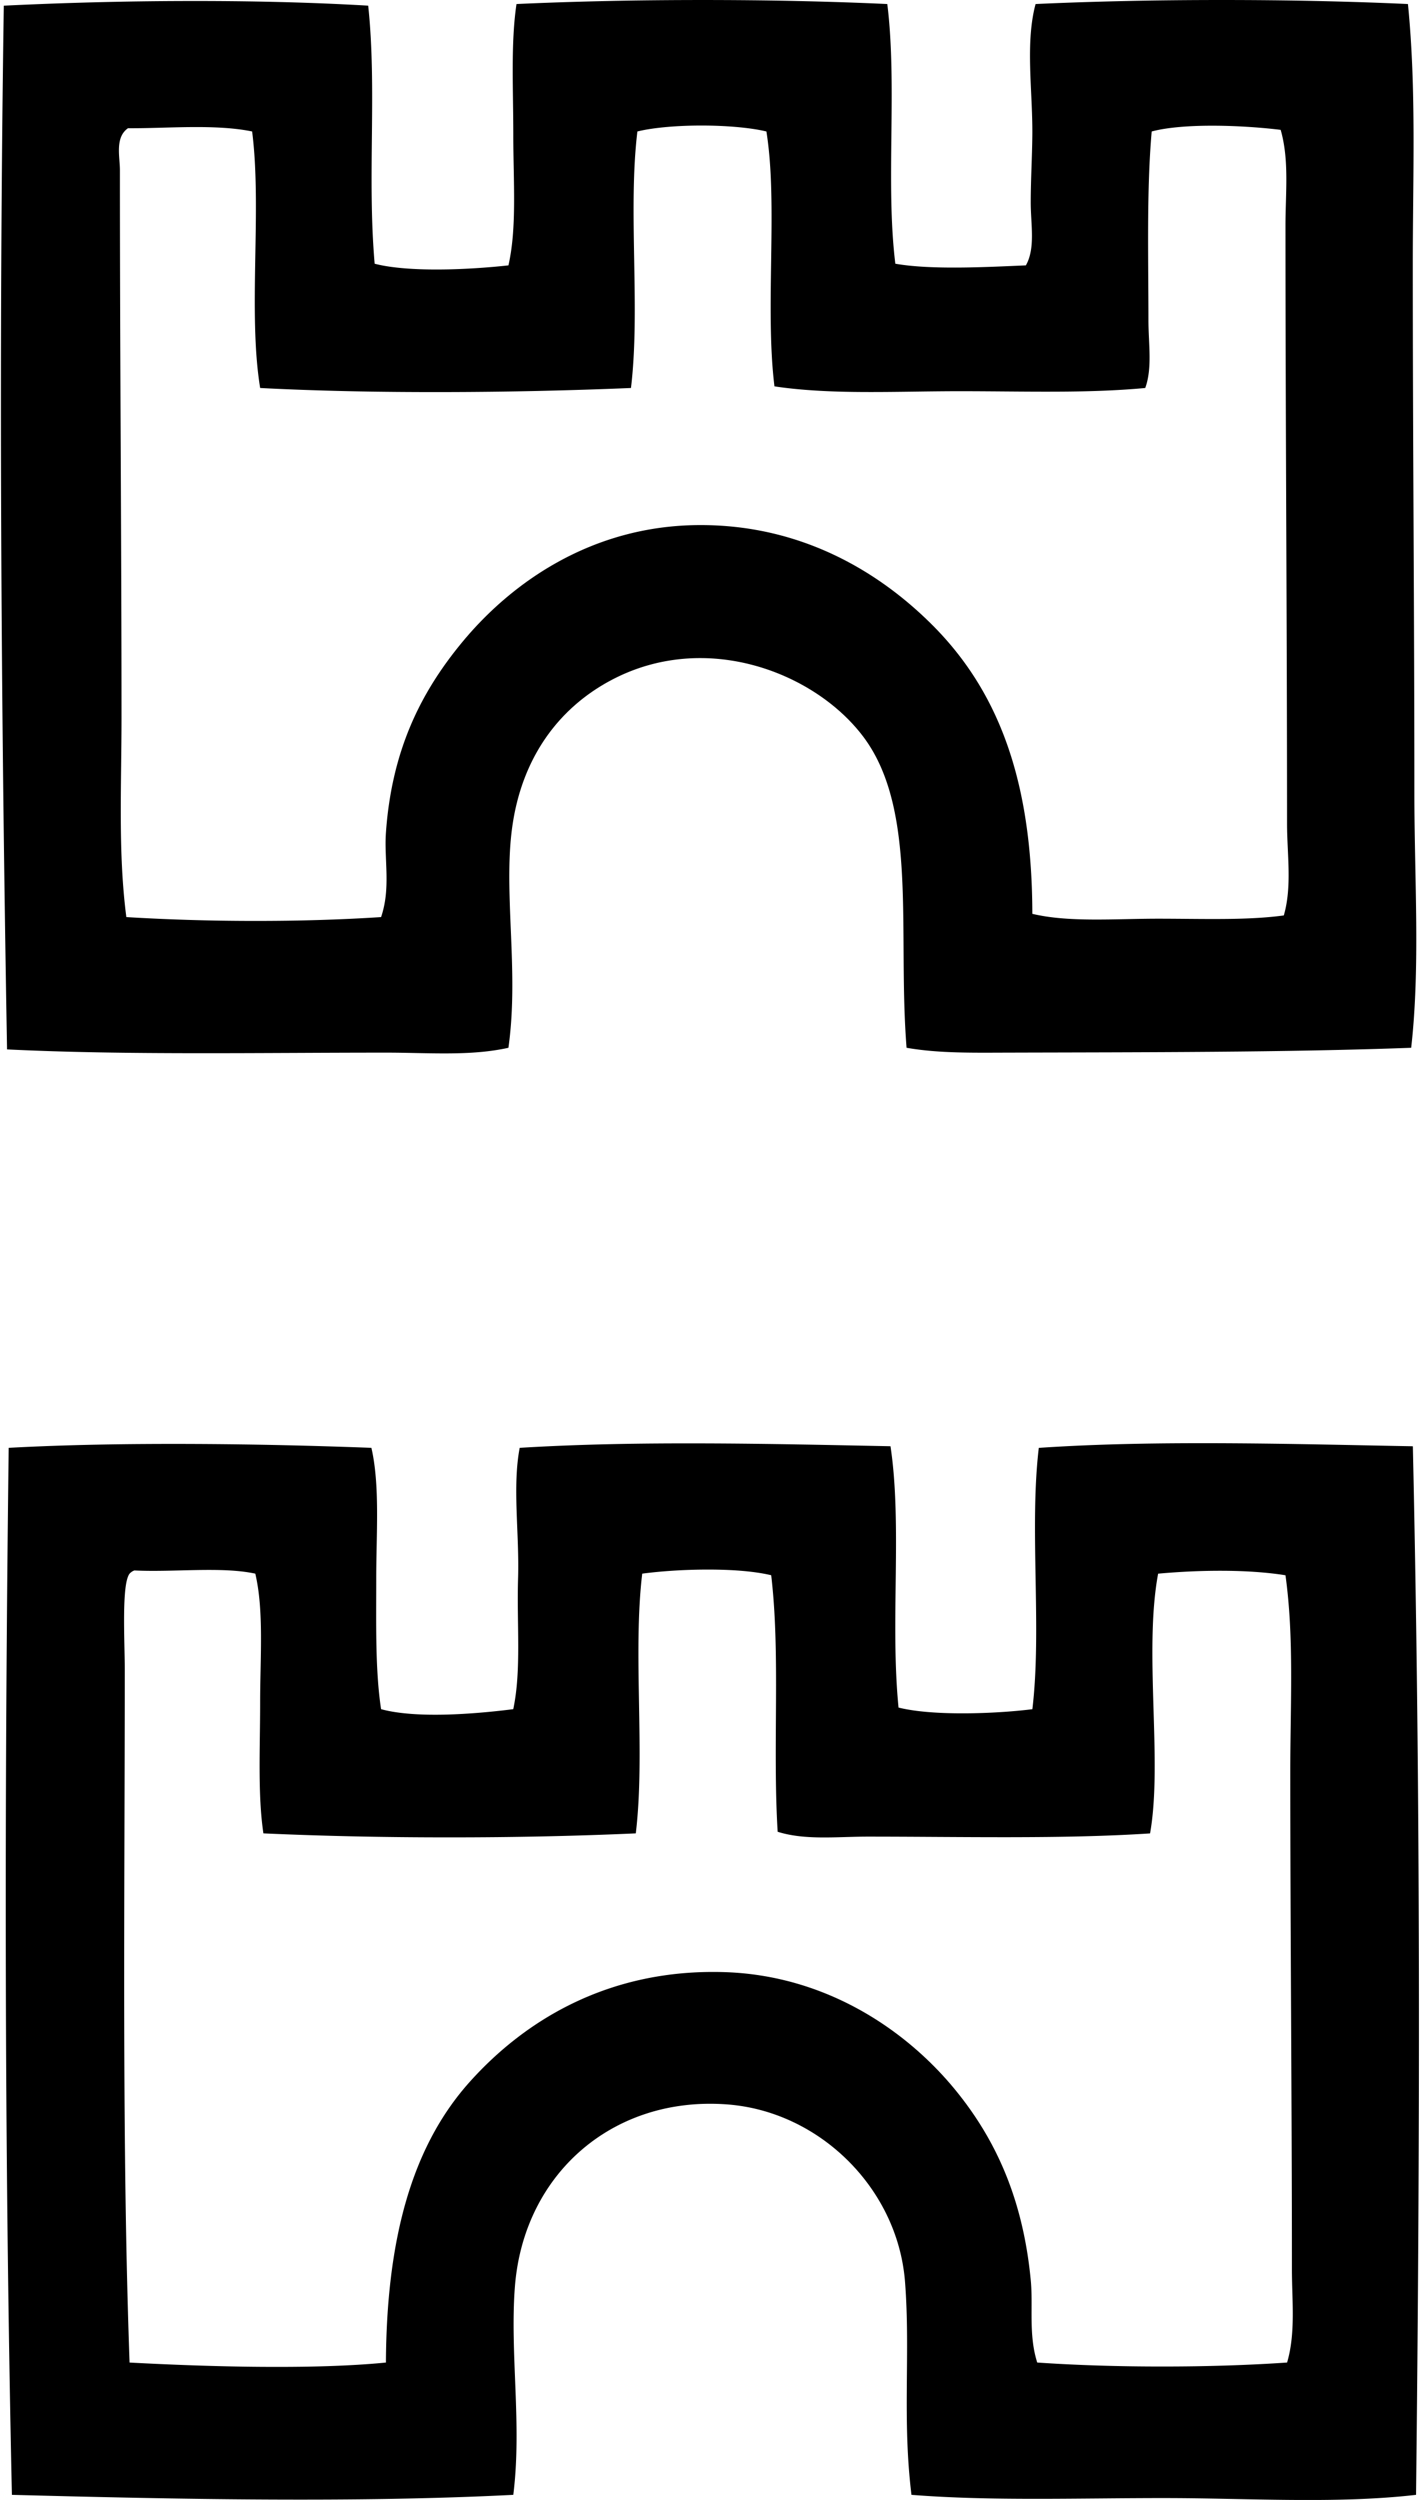 <svg xmlns="http://www.w3.org/2000/svg" width="114" height="200" fill="none" viewBox="0 0 114 200">
  <path fill="#000" fill-rule="evenodd" d="M29.476.452c.711 6.641-.086 13.742.518 20.647 2.785.719 7.709.465 10.71.131.69-3.03.386-6.765.389-10.453 0-3.607-.21-7.328.256-10.454 9.3-.427 20.384-.432 29.685 0 .812 6.585-.151 14.362.644 20.776 2.94.507 7.298.265 10.451.131.775-1.377.388-3.254.388-5.034 0-1.795.113-3.664.128-5.42.03-3.495-.58-7.347.26-10.453 9.337-.43 20.469-.43 29.809 0 .682 6.802.386 13.831.388 20.907 0 14.241.128 28.183.128 42.202 0 6.953.477 13.91-.256 20.391-9.901.37-21.624.356-32.136.388-2.84.007-5.669.067-8.261-.388-.736-9.258.933-19.072-3.484-24.91-3.899-5.15-12.619-8.485-20.132-4.515-4.135 2.183-6.997 6.002-7.871 11.226-.904 5.385.509 11.874-.388 18.2-3.076.683-6.451.387-9.809.387-9.883 0-20.749.21-30.328-.257C.075 56.371-.11 27.882.305.454 9.67 0 20.175-.089 29.476.452Zm-19.23 9.806c-1.057.74-.647 2.27-.647 3.356 0 15.016.13 29.91.13 43.88-.002 5.388-.281 10.767.386 15.873 6.434.395 13.897.427 20.393 0 .788-2.313.24-4.607.385-6.71.46-6.615 2.778-11.237 6.066-15.229 4.03-4.896 10.476-9.37 18.972-9.421 8.034-.05 14.29 3.577 18.715 8.001 5.547 5.55 7.98 12.913 7.999 23.1 2.95.699 6.63.388 10.068.388 3.487 0 7.032.15 10.064-.26.674-2.343.259-4.868.259-7.357-.002-16.002-.126-32.183-.126-47.876 0-2.543.311-5.197-.385-7.614-2.85-.355-7.686-.573-10.325.129-.413 4.686-.26 10.263-.26 15.1 0 1.918.324 3.817-.256 5.421-4.701.445-9.83.257-14.841.257-5.024 0-10.246.304-14.843-.387-.776-6.34.296-14.552-.645-20.392-2.622-.624-7.708-.639-10.327 0-.766 6.247.249 14.274-.516 20.522-9.397.398-20.629.477-29.685 0-.99-6.066.153-14.265-.642-20.522-3.014-.612-6.804-.236-9.94-.259ZM71.29 115.7c.948 6.313-.035 14.1.644 20.907 2.775.689 7.736.499 10.713.131.77-6.375-.252-14.535.516-20.907 9.562-.65 20.771-.292 29.944-.129.634 28.139.572 55.924.256 83.888-6.466.74-13.404.257-20.262.257-6.79 0-13.617.251-20.132-.257-.748-6.086-.074-11.31-.516-17.036-.573-7.434-6.79-13.621-14.197-14.196-9.16-.712-16.337 5.54-17.035 14.584-.41 5.308.575 11.07-.129 16.648-12.693.642-26.716.353-40.138 0-.62-28.01-.595-56.317-.259-83.762 9.093-.496 20.332-.331 29.038 0 .693 3.032.387 6.834.387 10.454 0 3.691-.084 7.34.388 10.453 2.854.778 7.616.375 10.582 0 .661-3.13.271-6.819.385-10.453.113-3.622-.47-7.306.13-10.454 9.556-.583 19.913-.321 29.685-.128Zm-60.529 9.937a.922.922 0 0 0-.388.259c-.654.835-.385 5.454-.385 7.615 0 18.576-.242 38.12.385 55.494 6.393.346 14.831.571 20.522 0 .052-9.641 1.968-17.171 6.713-22.457 4.499-5.015 11.237-9.064 20.389-8.777 8.18.256 14.658 4.691 18.584 9.55 3.222 3.984 5.328 8.725 5.938 15.1.2 2.101-.193 4.323.516 6.582 6.073.427 13.932.427 20.006 0 .696-2.388.385-4.943.385-7.486.002-13.355-.131-26.837-.131-39.878.002-5.319.313-10.617-.385-15.617-3.089-.496-6.99-.419-10.194-.128-1.161 6.195.372 15.083-.647 20.779-6.997.466-15.286.257-22.584.257-2.489 0-5.03.306-7.229-.388-.412-6.876.234-14.137-.516-20.522-2.701-.654-7.43-.514-10.325-.128-.766 6.332.25 14.445-.516 20.778-9.343.427-20.473.43-29.813 0-.461-3.128-.26-6.846-.26-10.453 0-3.644.31-7.343-.387-10.325-2.725-.583-6.523-.097-9.678-.255Z" clip-rule="evenodd"/>
</svg>
